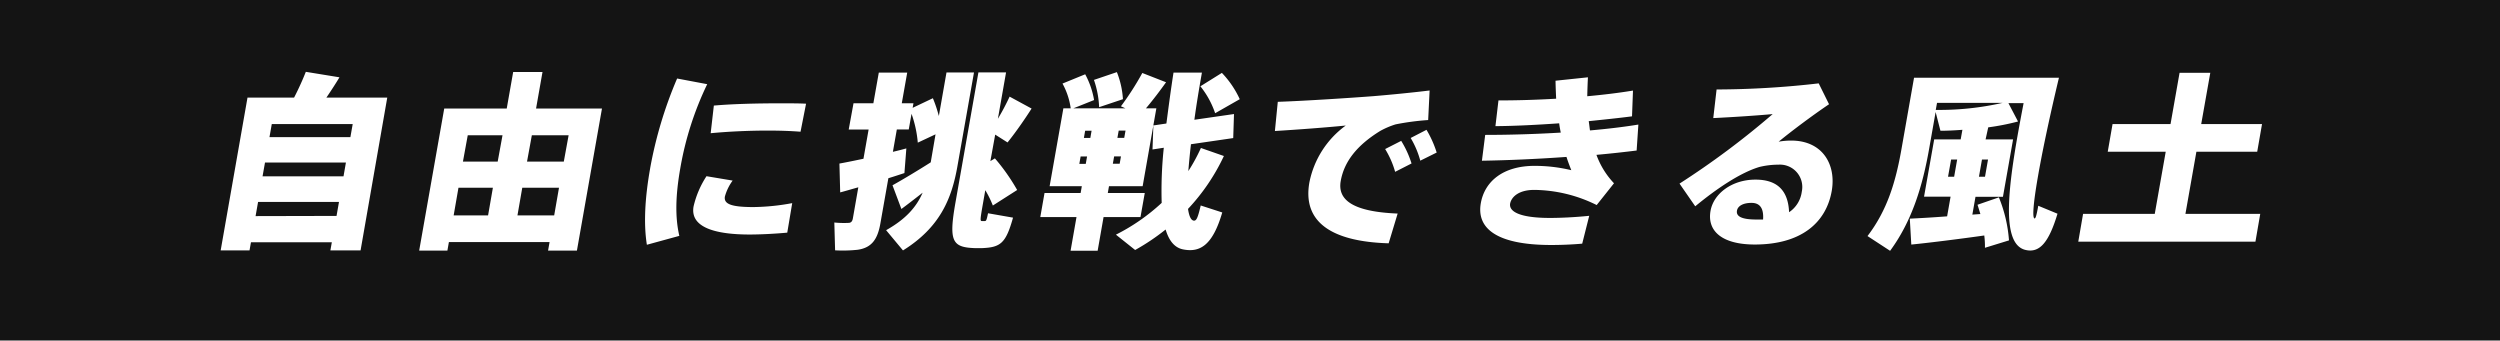 <svg xmlns="http://www.w3.org/2000/svg" width="520" height="70.83"><defs><style>.cls-2{fill:#fff}</style></defs><g id="レイヤー_2" data-name="レイヤー 2"><g id="design"><rect width="520" height="70.83" fill="#141414"/><path class="cls-2" d="M52.2 50.39l-.3 1.69h-6l5.58-31.78h9.69c1-1.93 1.87-3.9 2.44-5.36l7 1.14c-.78 1.3-1.7 2.72-2.72 4.22h12.66L75 52.08h-6.28l.3-1.69zM70 44.91l.51-2.91H53.68l-.52 2.95zm1.45-8.23l.5-2.87H55.12l-.51 2.87zm1.43-8.15l.48-2.72H56.53l-.48 2.72zM93.37 50.35l-.31 1.77h-5.87l5.21-29.54h13l1.34-7.6h6.1l-1.34 7.6h13.71L120 52.12h-6l.31-1.77zm8.15-5.55l1-5.75h-7.16l-1 5.75zm2-11.19l1-5.47h-7.23l-1 5.47zm11.75 11.19l1-5.75h-7.64l-1 5.75zm2-11.19l1-5.47h-7.65l-1 5.47zM135.23 35a86.5 86.5 0 015.61-18.67l6.26 1.18A66 66 0 00141.5 35c-.95 5.39-1.14 10-.2 14.06l-6.75 1.85c-.71-4.45-.39-9.81.67-15.83zm28.52 13.39c-2.6.24-5.58.39-7.83.39-7.17 0-12.42-1.49-11.66-5.83a19.52 19.52 0 012.69-6.3l5.44.91a10.18 10.18 0 00-1.61 3.31c-.29 1.65 1.54 2.2 6 2.2a46.25 46.25 0 008-.82zm-1.44-26.9c1.89 0 3.78 0 5.35.08l-1.15 5.83c-2-.16-4.37-.24-6.81-.24-3.87 0-8.27.2-11.88.55l.66-5.75c4-.35 9.18-.47 13.79-.47zM193.59 33.77l1-5.83-3.69 1.73a24 24 0 00-1.3-6l-.58 3.26h-2.48l-.82 4.65c1-.23 1.93-.47 2.8-.71l-.4 5.13c-1 .32-2.14.71-3.34 1.07l-1.67 9.45c-.57 3.23-1.78 5-4.7 5.43a29.26 29.26 0 01-4.71.12l-.16-5.79a19.26 19.26 0 002.94.08c.56 0 .81-.35.91-.9l1.14-6.5c-1.41.39-2.7.78-3.77 1.06l-.16-6c1.3-.23 3.06-.59 5-1l1.07-6.07h-4.14l1-5.47h4.13l1.13-6.38h5.91l-1.13 6.38H190l-.17.95 4.21-2a28.21 28.21 0 011.24 3.7l1.59-9.06h5.72l-3.45 19.53c-1.19 6.78-3.66 12.73-11.32 17.49l-3.51-4.21c4.07-2.29 6.28-4.77 7.6-7.8-1.6 1.26-3.24 2.52-4.42 3.39l-1.85-4.93c1.94-1.07 5.29-3.08 7.95-4.77zm13.35-.83a41.35 41.35 0 014.63 6.58l-5.06 3.23a20.87 20.87 0 00-1.57-3.19l-.47 2.68c-.62 3.54-.62 3.74-.22 3.74h.59c.27 0 .38-.16.67-1.62l5.2.91c-1.49 5.32-2.58 6.18-6.43 6.34h-1.5c-4.74-.16-5.46-1.42-4.05-9.45l4.78-27.1h5.75l-1.7 9.65A50.77 50.77 0 00210 20.1l4.57 2.48c-1.31 2.05-3.11 4.69-5 7.05L207 28l-1 5.51zM224.77 40.15l.25-1.42h-6.7l2.86-16.19h1.53a15 15 0 00-1.71-5.16l4.72-1.93a17.3 17.3 0 011.85 5.36l-4.33 1.73h10.86l-.95-.43a58.4 58.4 0 004.45-6.93l4.94 1.93c-1.15 1.61-2.59 3.54-4.19 5.43h2.17l-2.85 16.19h-7l-.25 1.42h7.69l-.89 5h-7.68l-1.23 7h-5.63l1.23-7h-7.53l.88-5zm-.27-6.07h1.34l.27-1.53h-1.34zm.95-5.39h1.34l.26-1.5h-1.34zM232.31 15a18.14 18.14 0 011.26 5.63l-4.95 1.66a19.87 19.87 0 00-1.08-5.67zm.58 19.06l.27-1.53h-1.42l-.27 1.53zm21.68-1.61a42.16 42.16 0 01-7.46 11c.21 1.49.61 2.36 1.18 2.44s.86-.59 1.46-3.15l4.48 1.45c-2 6.86-4.64 8.39-8.17 7.68-1.75-.35-2.92-1.81-3.61-4.13a45.82 45.82 0 01-6.34 4.26l-4-3.19a41.08 41.08 0 009.52-6.61 85 85 0 01.44-11.47l-2.35.36.18-5 2.71-.4c.44-3.34.9-6.89 1.48-10.59H250c-.61 3.46-1.16 6.77-1.57 9.81l8.24-1.19-.16 5-8.79 1.28c-.24 2-.41 3.9-.55 5.59a36.91 36.91 0 002.62-4.81zm-20.73-3.78l.27-1.5h-1.42l-.27 1.5zm20.31-13.51a19.81 19.81 0 013.72 5.47l-5.12 2.92a18.22 18.22 0 00-3.07-5.6zM285.68 20c3.76-.31 8.45-.78 11.68-1.18l-.3 6.15a52.9 52.9 0 00-6.78.9 17.09 17.09 0 00-3.15 1.34c-4.9 3-7.55 6.42-8.26 10.44-.66 3.74 2.14 6.38 11.84 6.77l-1.87 6.19c-12-.36-17.93-4.49-16.49-12.65a19.24 19.24 0 017.57-11.85c-3.85.39-10.08.86-14.74 1.14l.6-6.07c5.51-.18 15.51-.84 19.9-1.18zm5.77 9.3a20.59 20.59 0 012.15 4.7l-3.41 1.74a18.68 18.68 0 00-2.08-4.74zm5.26-2.3a22 22 0 012.12 4.73l-3.41 1.69a18.63 18.63 0 00-2-4.72zM308.92 28.06c5 0 10.39-.16 15.72-.48-.13-.63-.25-1.26-.33-1.93-4.59.32-9.2.56-13.26.59l.63-5.35c3.78 0 7.94-.12 12-.36-.06-1.26-.11-2.52-.13-3.74l6.74-.71c-.07 1.3-.11 2.64-.14 3.94 3.4-.31 6.66-.71 9.51-1.18l-.2 5.36c-2.7.35-5.79.67-9 1 .09.63.17 1.3.25 1.93 3.56-.31 6.94-.71 10.07-1.22l-.36 5.4c-2.5.31-5.35.63-8.36.9a17 17 0 003.65 5.91l-3.6 4.53a29.74 29.74 0 00-13-3.15c-3.12 0-4.7 1.38-5 2.83-.29 1.66 1.95 3 8.26 3 2.08 0 5.06-.12 8.19-.44l-1.46 5.79c-2.2.2-4.62.28-6.43.28-11.54 0-15.57-3.55-14.66-8.7.8-4.53 4.64-7.76 11.18-7.76a32.3 32.3 0 017.64.9c-.32-.83-.68-1.73-1-2.76-6.14.44-12.41.71-17.59.79zM378.29 17.34l2.15 4.34c-3.09 2.08-7.57 5.39-10.48 7.79a14.9 14.9 0 012.61-.23c6.54 0 9.39 5 8.43 10.48-1.18 6.69-6.46 11.14-16 11.14-6.82 0-9.95-2.8-9.21-7 .63-3.58 4.45-6.5 9.34-6.5 4.57 0 6.81 2.29 7 6.78a6.07 6.07 0 002.64-4.26 4.65 4.65 0 00-4.84-5.63 16.87 16.87 0 00-3.94.47c-4 1.18-9 4.57-13.38 8.19l-3.27-4.72a172 172 0 0019.38-14.46c-3 .28-8.11.63-12.36.83l.69-5.95a188.36 188.36 0 0021.24-1.27zm-14 24.86c-1.69 0-2.83.63-3 1.61-.2 1.14.85 1.85 4.05 1.85h1.38c.16-2.28-.62-3.46-2.39-3.46zM405 45l.72-4.09h-5.52L402.31 29h5.51l.36-2c-1.6.12-3.15.2-4.57.2l-1-3.9-1.37 7.76c-1.32 7.48-3.49 14.85-8.1 21.11l-4.7-3.07c4.15-5.44 5.87-11.34 7.05-18l2.63-14.93h30.14c-4.06 17-6.06 29-5.08 29.27.19 0 .37-.32.78-2.64l4 1.65c-1.81 6-3.74 8.27-6.72 7.52-5.51-1.41-3.29-15.12-.33-30.52h-3.16l2 3.82a50.06 50.06 0 01-6.2 1.22L413 29h5.72l-2.11 11.94h-5.71l-.65 3.7 1.67-.12c-.2-.63-.37-1.26-.6-1.93l4.45-1.54a29.35 29.35 0 012.1 8.95l-5 1.54a18.64 18.64 0 00-.14-2.56c-4.72.67-11.25 1.5-15.18 1.89l-.31-5.39c1.94-.09 4.76-.25 7.76-.48zm11.53-23.6H402.9l-.26 1.46a59.68 59.68 0 0013.89-1.46zm-11.34 15.36h1.27l.63-3.58h-1.26zm7.69 0l.63-3.58h-1.26l-.63 3.58zM448.19 44.48l2.28-12.92h-12.06l1-5.75h12.06l1.88-10.67h6.39l-1.89 10.67h12.65l-1 5.75h-12.65l-2.28 12.92h15.56l-1 5.79h-36.85l1-5.79z"/></g></g></svg>